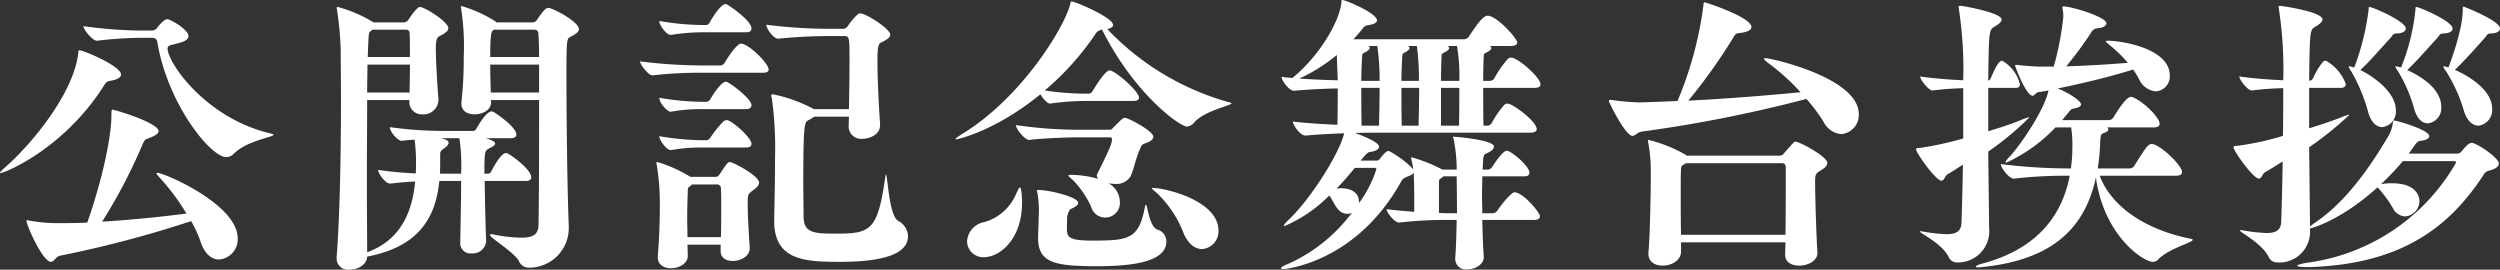 <svg xmlns="http://www.w3.org/2000/svg" viewBox="0 0 257.789 27.809"><rect x="0" y="0" width="257.789" height="27.809" fill="#333333" stroke="none"/><defs><style>.cls-1{fill:#fff;}</style></defs><g id="レイヤー_2" data-name="レイヤー 2"><g id="要素"><path class="cls-1" d="M12.48,7.68c0,.3-.39.54-1.14.66-.3.03-.45.21-.69.6C6.48,15.419.45,17.849.03,17.849c-.03,0-.03,0-.03-.03,0-.06.15-.24.57-.6,2.699-2.37,7.02-7.59,7.499-11.73.03-.18-.029-.3.15-.3C8.609,5.19,12.48,6.81,12.48,7.68ZM24.509,24.569a2.083,2.083,0,0,1-1.92,2.19c-.72,0-1.44-.51-1.859-1.71a12.933,12.933,0,0,0-1.02-2.25A115.454,115.454,0,0,1,6.18,26.369c-.45.12-.6.63-.93.63-.84,0-2.52-3.75-2.52-4.26,0-.03,0-.03.03-.03a.85.85,0,0,1,.24.03,15.648,15.648,0,0,0,2.819.27c1.051,0,2.131,0,3.181-.06,1.47-4.17,2.489-8.7,2.489-11.069v-.21c0-.33.06-.36.12-.36.24,0,4.74,1.35,4.74,2.22,0,.27-.42.51-1.17.78-.271.09-.36.3-.54.72a55.199,55.199,0,0,1-4.11,7.83c3.33-.21,6.39-.54,8.7-.84a23.352,23.352,0,0,0-2.641-3.57c-.239-.27-.449-.48-.449-.57,0-.03.029-.06.09-.06C16.89,17.819,24.509,21.059,24.509,24.569ZM14.369,3.9a40.411,40.411,0,0,0-4.35.3h-.03c-.449,0-1.38-1.14-1.38-1.5a46.536,46.536,0,0,0,5.7.45h1.41a.72.72,0,0,0,.48-.27c.42-.57.811-.9,1.05-.9.33,0,2.191,1.08,2.191,1.74,0,.33-.42.57-.9.69-.81.24-1.26.21-1.26.6,0,1.41,3.87,7.17,10.649,8.76.18.03.271.09.271.12,0,.27-2.7.57-4.11,1.98a1.089,1.089,0,0,1-.779.33c-1.561,0-6-5.4-7.08-11.82-.061-.42-.3-.48-.6-.48Z"/><path class="cls-1" d="M37.86,26.459c-.03.84-.961,1.35-1.83,1.35a1.169,1.169,0,0,1-1.32-1.14v-.12c.36-4.59.45-11.43.45-16.349,0-2.22-.03-4.05-.03-5.07A33.079,33.079,0,0,0,34.74.96c0-.06-.03-.09-.03-.12a.11.11,0,0,1,.12-.12,13.992,13.992,0,0,1,3.6,1.53l.09.06h3.15a.665.665,0,0,0,.48-.33c.36-.54.9-1.26,1.141-1.26.51,0,2.94,1.53,2.94,2.19,0,.27-.3.51-.9.81-.3.15-.39.48-.39,1.32,0,1.47.21,4.59.27,5.13v.15a1.537,1.537,0,0,1-1.65,1.47,1.272,1.272,0,0,1-1.35-1.35v-.12H37.86c0,2.52-.03,5.46-.03,8.25,0,2.76.03,5.43.03,7.44,3.39-1.23,4.649-4.05,4.949-7.29-.87.03-1.8.12-2.55.21h-.03c-.449,0-1.23-.96-1.23-1.41a36.485,36.485,0,0,0,3.87.36c.029-.45.029-.9.029-1.35a17.384,17.384,0,0,0-.149-2.13c-.45.03-.9.06-1.29.12h-.03c-.45,0-1.23-.96-1.23-1.41a40.048,40.048,0,0,0,5.76.39h2.85a.424.424,0,0,0,.3-.21c.09-.15.99-1.8,1.59-1.8a1.342,1.342,0,0,1,.15.03c.239.12,2.399,1.56,2.399,2.37,0,.18-.149.36-.57.36H50.069a1.978,1.978,0,0,1,.45.15c.39.15.54.27.54.39,0,.21-.36.39-.66.54-.42.21-.45.42-.45,2.58h.42a.385.385,0,0,0,.27-.21c.96-1.83,1.38-1.92,1.56-1.92.03,0,.09.03.12.03.3.12,2.46,1.62,2.46,2.49,0,.18-.15.36-.57.36H49.98c.03,2.16.09,4.89.15,6.21v.03a1.394,1.394,0,0,1-1.5,1.23,1.054,1.054,0,0,1-1.17-1.11v-.03c.029-1.89.09-4.29.09-6.33H45.3C44.94,22.349,43.26,25.439,37.86,26.459ZM42.27,6.66H37.89c0,.84-.029,1.83-.029,2.88h4.379C42.239,8.79,42.27,7.74,42.27,6.66Zm-3.87-3.6-.21.18c-.18.12-.18.21-.27,2.64h4.35c0-.93,0-1.8-.03-2.4,0-.33-.15-.42-.42-.42Zm6.99,12.81v.51c0,.51,0,1.02-.03,1.53h2.19a19.292,19.292,0,0,0-.181-3.66H45.51c.42.12.75.24.75.48,0,.18-.21.39-.511.6C45.48,15.51,45.39,15.659,45.39,15.869ZM51.209,2.31h3.75c.24,0,.42-.27.48-.36.54-.81.87-1.14,1.079-1.14.48,0,3.181,1.44,3.181,2.19,0,.27-.3.51-.9.81-.36.18-.39.36-.39,4.02,0,4.44.09,11.91.24,15.479v.21a4.08,4.08,0,0,1-4.141,4.08,1.09,1.09,0,0,1-.989-.66c-.511-.96-3-2.4-3-2.73,0-.03.06-.06.149-.06a.687.687,0,0,1,.211.03,15.802,15.802,0,0,0,2.85.33c1.38,0,1.77-.42,1.8-1.29.06-3.27.06-8.52.06-12.899h-4.98l.03.18v.03c0,.9-.99,1.26-1.71,1.26s-1.351-.33-1.351-1.11v-.15a38.983,38.983,0,0,0,.24-4.62A25.743,25.743,0,0,0,47.55.87a1.294,1.294,0,0,0-.03-.15.08.08,0,0,1,.09-.09,13.342,13.342,0,0,1,3.45,1.56Zm-.39.84c-.12.09-.27.18-.27,2.73h5.039c0-.9-.029-1.68-.06-2.22,0-.48-.12-.6-.54-.6H50.94Zm-.21,6.39h4.98V6.66H50.55C50.55,7.59,50.579,8.61,50.609,9.54Z"/><path class="cls-1" d="M79.26,7.17c0,.18-.12.33-.57.33H72.42a42.827,42.827,0,0,0-5.13.27h-.03C66.87,7.77,66,6.66,66,6.33a52.665,52.665,0,0,0,6.48.42h1.83A.566.566,0,0,0,74.7,6.51c.029-.06,1.199-2.01,1.709-2.01C77.19,4.5,79.26,6.54,79.26,7.17ZM70.89,25.229l.03,1.14v.03c0,.78-.9,1.26-1.74,1.26-.69,0-1.35-.33-1.35-1.14v-.12c.18-2.22.21-3.93.21-5.28a24.024,24.024,0,0,0-.33-4.17c0-.06-.03-.09-.03-.12a.11.11,0,0,1,.12-.12,14.261,14.261,0,0,1,3.39,1.53H73.8a.457.457,0,0,0,.359-.21c.211-.27.541-.84.78-1.11.09-.09.15-.21.33-.21.271,0,3,1.38,3,2.13,0,.21-.149.45-.57.75-.569.42-.6.42-.6,1.41,0,1.14.09,2.73.21,4.53v.09c0,.72-.81,1.29-1.77,1.29-.66,0-1.23-.33-1.23-1.02v-.66Zm6.6-22.289c0,.21-.119.39-.569.39h-4.5a20.841,20.841,0,0,0-3.24.27h-.03c-.42,0-1.17-.99-1.17-1.44a26.66,26.66,0,0,0,4.5.42H72.87a.494.494,0,0,0,.3-.24c.21-.42,1.14-1.92,1.649-1.92a.18.18,0,0,1,.12.03C75.18.57,77.489,2.1,77.489,2.94Zm0,7.89c0,.21-.119.42-.569.42h-4.5a17.681,17.681,0,0,0-3.24.27h-.03c-.359,0-1.17-.93-1.17-1.44a26.66,26.66,0,0,0,4.5.42H72.87a.577.577,0,0,0,.359-.24c.181-.33,1.11-1.83,1.62-1.83a.18.18,0,0,1,.12.03C75.48,8.67,77.489,10.23,77.489,10.83Zm0,3.99c0,.21-.119.39-.569.39h-4.5a17.681,17.681,0,0,0-3.24.27h-.03c-.39,0-1.17-.99-1.17-1.44a27.307,27.307,0,0,0,4.561.42h.33a.579.579,0,0,0,.359-.24,10.792,10.792,0,0,1,1.41-1.74.578.578,0,0,1,.3-.09.225.225,0,0,1,.15.03C75.87,12.75,77.489,14.28,77.489,14.819Zm-3.15,9.63c.03-1.17.03-2.19.03-3.12,0-.66,0-1.29-.03-1.86a.398.398,0,0,0-.45-.45H71.34a.849.849,0,0,1-.24.21c-.18.12-.18.3-.18.51-.03.87-.059,1.8-.059,2.73,0,.66.029,1.32.029,1.98Zm9.569-13.2h3.63c.03-1.56.059-3.36.059-4.98,0-2.43,0-2.55-.569-2.55h-1.41a52.054,52.054,0,0,0-5.37.27H80.22c-.42,0-1.2-.99-1.2-1.44a51.736,51.736,0,0,0,6.6.42H86.97c.27,0,.449-.27.51-.36.119-.21.899-1.23,1.199-1.23.66,0,3.12,1.62,3.12,2.19,0,.27-.3.51-.93.81-.27.12-.39.33-.39,1.92,0,1.92.149,4.74.27,6.48v.12c0,1.02-1.14,1.41-1.8,1.41a1.278,1.278,0,0,1-1.44-1.26v-.03c0-.3.03-.63.03-.99H83.97a5.53,5.53,0,0,1-.66.39c-.36.21-.48.48-.48,6.63,0,1.02.03,2.1.03,3.24,0,1.77,1.08,1.8,3.45,1.8,3.51,0,4.199-.39,4.98-5.85a2.09,2.09,0,0,1,.059-.27c.181,0,.301,4.26,1.261,4.8a1.865,1.865,0,0,1,1.02,1.56c0,1.11-.84,2.67-7.02,2.67-3.63,0-6.78-.15-6.78-4.23v-.15c.06-2.73.09-4.74.09-6.45a37.053,37.053,0,0,0-.329-6.03,1.313,1.313,0,0,1-.06-.3c0-.06.03-.12.15-.12a15.451,15.451,0,0,1,4.02,1.41Z"/><path class="cls-1" d="M117.449,10.08c0,.18-.149.33-.6.33H111.749a26.572,26.572,0,0,0-3.449.27h-.03c-.27,0-.72-.51-.989-.96-4.74,3.87-8.61,4.65-8.67,4.65s-.09,0-.09-.03c0-.06.21-.21.659-.51C105.3,10.14,109.77,2.82,110.37.39c.029-.15.029-.24.149-.24.33,0,4.26,1.65,4.26,2.43,0,.18-.21.33-.6.42a27.457,27.457,0,0,0,12.72,7.59c.06.03.09.03.09.06,0,.24-2.82.75-3.87,2.01a1.087,1.087,0,0,1-.72.39c-.75,0-5.43-3.36-8.76-9.99a.944.944,0,0,0-.721.51A28.682,28.682,0,0,1,107.73,9.33a29.809,29.809,0,0,0,4.08.33h.48a.513.513,0,0,0,.359-.24c.75-1.26,1.44-2.16,1.77-2.16C114.96,7.26,117.449,9.39,117.449,10.08Zm-12.689,9.96c.21-.48.33-.72.42-.72.12,0,.21.87.21,1.56,0,3.81-2.309,5.64-3.93,5.64a1.667,1.667,0,0,1-1.74-1.65,2.159,2.159,0,0,1,1.83-1.98A5.093,5.093,0,0,0,104.76,20.039Zm1.35-5.61c-.42,0-1.35-1.11-1.35-1.53a45.157,45.157,0,0,0,6.39.48h3.3c.181,0,.24-.12.39-.27.81-.81.961-.96,1.141-.96.359,0,2.939,1.35,2.939,1.95,0,.3-.33.51-.779.66-.42.15-.42.21-.631.69-.42.99-.539,1.83-.93,2.73a1.695,1.695,0,0,1-1.649.78,4.474,4.474,0,0,1-.63-.06,2.196,2.196,0,0,1,1.17,1.86,1.51,1.51,0,0,1-2.971.51,10.115,10.115,0,0,0-1.859-2.7c-.21-.21-.48-.36-.48-.48,0-.03.091-.06.301-.06a10.426,10.426,0,0,1,2.789.42.481.481,0,0,1-.149-.33.324.324,0,0,1,.03-.15c1.289-2.64,1.529-3.12,1.529-3.63,0-.15-.12-.18-.33-.18h-3.18c-.96,0-3.63.09-5.01.27Zm5.07,6.48c0,.18-.181.39-.75.63-.24.12-.39.75-.39.87,0,.21-.03,1.17-.03,1.32.059.78.33,1.08,2.67,1.08,3.75,0,4.739-.18,5.37-3.42.029-.21.06-.27.119-.27.15,0,.33,2.25,1.17,2.55a1.272,1.272,0,0,1,.931,1.23c0,1.83-2.61,2.55-7.11,2.55-4.35,0-6.119-.33-6.119-2.91v-.21c.029-.57.09-2.49.09-2.73a12.017,12.017,0,0,0-.15-1.68,1.576,1.576,0,0,1-.06-.27c0-.03.03-.06.12-.06C108.27,19.589,111.18,20.339,111.18,20.909Zm14.459,2.85a1.818,1.818,0,0,1-1.68,1.92c-.66,0-1.35-.42-1.86-1.5a11.38,11.38,0,0,0-2.76-4.23c-.39-.33-.569-.48-.569-.54,0-.03.03-.03.09-.03C120.179,19.379,125.639,20.699,125.639,23.759Z"/><path class="cls-1" d="M145.829,20.609c0-2.31-.06-2.73-.06-2.82a.709.709,0,0,1-.42.33c-.39.18-.66.21-.87.6-4.619,8.34-11.94,9.03-12.149,9.03-.149,0-.24-.03-.24-.09,0-.09.271-.27.81-.48a16.745,16.745,0,0,0,6.51-5.25.984.984,0,0,1-.51.12,1.235,1.235,0,0,1-.959-.51c-.33-.39-.57-.99-.871-1.38a14.472,14.472,0,0,1-4.619,3.15c-.03,0-.061,0-.061-.03,0-.09.15-.3.51-.63,2.52-2.43,5.37-7.2,5.7-8.91-1.319.06-2.73.12-3.96.24H134.61c-.54,0-1.29-1.08-1.29-1.44,1.38.15,3.029.27,4.59.33.03-1.5.03-2.7.03-3.75-1.591.03-3.24.12-4.471.24H133.44c-.541,0-1.29-1.08-1.29-1.44.329.06.72.09,1.109.12,2.49-1.98,4.83-5.55,5.07-7.83V.09c0-.06,0-.09.09-.09.33,0,3.569,1.35,3.569,2.1,0,.24-.33.42-.989.51-.27.03-.36.18-.601.48s-.539.63-.84.96h11.369a.641.641,0,0,0,.511-.24c.75-1.14,1.47-2.19,1.95-2.19.959,0,3.06,2.34,3.06,2.76,0,.18-.15.36-.66.36h-2.19a.285.285,0,0,1,.181.21c0,.15-.181.3-.42.42-.27.12-.36.18-.36.39-.029.57-.059,1.47-.059,2.58h.659a.582.582,0,0,0,.48-.24,10.333,10.333,0,0,1,1.44-2.07.51.51,0,0,1,.301-.09c.69,0,3.029,2.04,3.029,2.76,0,.18-.119.36-.63.36H152.94c0,1.17,0,2.49.03,3.9h.359a.584.584,0,0,0,.48-.24,9.06,9.06,0,0,1,1.35-1.95.58.58,0,0,1,.3-.09c.51,0,3,1.83,3,2.64,0,.18-.149.36-.66.36H142.26c-.63,0-1.53,0-2.55.03.42.15,2.49.9,2.49,1.41,0,.27-.36.48-.871.54-.239.03-.359.06-1.02.9h1.62a.394.394,0,0,0,.36-.18c.359-.51.72-.81.84-.81a.286.286,0,0,1,.21.06,10.127,10.127,0,0,1,2.4,1.83c-.06-.33-.119-.69-.21-1.05,0-.06-.03-.09-.03-.12,0-.06.03-.06.091-.06a16.012,16.012,0,0,1,3.15,1.26h1.47a15.998,15.998,0,0,0-.3-3.06c-.029-.15-.09-.24-.09-.3,0-.03.03-.03.09-.03.27,0,4.14.33,4.14,1.02,0,.24-.27.48-.749.69-.211.09-.33.18-.36.6l-.061,1.08h.57a.548.548,0,0,0,.39-.24c.03-.03,1.08-1.71,1.53-1.71.42,0,2.34,1.56,2.34,2.28,0,.18-.12.36-.51.36h-4.351c0,.57-.029,1.2-.029,1.83,0,.66.029,1.32.029,1.98h1.08a.611.611,0,0,0,.45-.24c.66-.99,1.53-1.92,1.77-1.92.93,0,2.64,2.1,2.64,2.46,0,.21-.15.39-.601.39h-5.34c.03,1.53.091,2.94.15,3.81v.06c0,.69-.87,1.23-1.71,1.23a1.09,1.09,0,0,1-1.23-1.05v-.15c.09-1.05.119-2.49.149-3.9h-1.05a40.56,40.56,0,0,0-4.859.27h-.03c-.48,0-1.29-1.05-1.29-1.38,1.02.12,1.98.21,2.85.27ZM137.85,5.67a17.555,17.555,0,0,1-3.87,2.43c1.23.09,2.641.15,3.961.18L137.85,5.82Zm.39,13.74c1.86,0,1.891,1.2,1.891,1.35v.18a11.937,11.937,0,0,0,1.8-3.51c0-.06-.06-.12-.21-.12h-2.01c-.63.75-1.23,1.47-1.891,2.13C137.97,19.439,138.09,19.409,138.239,19.409ZM142.02,4.74h-.93c.12.06.149.12.149.21,0,.12-.149.27-.42.42-.27.12-.359.18-.359.39-.03.57-.09,1.47-.09,2.58h1.89A24.121,24.121,0,0,0,142.02,4.74Zm.24,4.32h-1.89c0,1.17,0,2.52.029,3.9H142.2C142.23,11.4,142.26,10.14,142.26,9.06Zm3.84-4.32h-.931a.285.285,0,0,1,.181.21c0,.15-.181.3-.42.42s-.33.18-.33.39c-.03.57-.09,1.47-.09,2.58h1.8A24.117,24.117,0,0,0,146.1,4.74Zm.239,4.32H144.51c0,1.17,0,2.49.03,3.9h1.739C146.31,11.4,146.339,10.14,146.339,9.06Zm2.19,9.36c-.149.09-.149.24-.149.42v3.12c.33,0,.629.03.899.03h.96c0-1.5-.03-2.94-.03-3.81h-1.38A.809.809,0,0,1,148.529,18.419Zm1.71-13.68h-.99a.287.287,0,0,1,.181.21c0,.15-.181.3-.421.42s-.359.18-.359.39c-.03.57-.06,1.47-.06,2.58H150.48A18.482,18.482,0,0,0,150.239,4.74Zm.24,4.32h-1.891v3.9h1.86C150.48,11.4,150.48,10.14,150.48,9.06Z"/><path class="cls-1" d="M191.669,11.76a1.974,1.974,0,0,1-1.8,2.07,2.287,2.287,0,0,1-1.86-1.32A17.819,17.819,0,0,0,186.27,10.2a140.739,140.739,0,0,1-16.92,3.36c-.51.06-.72.45-1.02.45-.72,0-2.431-3.45-2.431-3.6,0-.06.061-.12.181-.12.06,0,.12.03.18.03a26.138,26.138,0,0,0,2.7.24c.48,0,2.85-.09,4.019-.15a37.817,37.817,0,0,0,2.67-9.84c0-.3.061-.33.12-.33.12,0,4.83,1.53,4.83,2.55q0,.495-1.351.63c-.3.03-.39.24-.629.63a55.743,55.743,0,0,1-4.53,6.33c4.17-.21,8.52-.57,11.579-.87A22.822,22.822,0,0,0,182.43,6.57c-.3-.21-.54-.42-.54-.51,0-.06.06-.06.18-.06C182.609,6,191.669,8.01,191.669,11.76Zm-8.16,4.29a.511.511,0,0,0,.42-.21c1.08-1.23,1.08-1.23,1.23-1.23.391,0,3.269,1.53,3.269,2.19,0,.21-.149.45-.6.72-.63.39-.66.42-.66,1.32,0,1.56.15,6.12.24,7.17v.06c0,.84-.99,1.32-1.89,1.32-.75,0-1.44-.33-1.44-1.11v-.03l.03-1.26H173.34v.96c0,.81-.84,1.44-1.92,1.44-.75,0-1.44-.39-1.44-1.2v-.18c.15-1.44.24-5.97.24-7.74v-.6a15.387,15.387,0,0,0-.27-3,1.29,1.29,0,0,0-.03-.15.08.08,0,0,1,.09-.09,14.892,14.892,0,0,1,3.809,1.53l.09.09Zm-9.69.78a1.025,1.025,0,0,1-.27.18c-.21.12-.21.3-.21.51-.03.33-.03,1.17-.03,2.19,0,1.41,0,3.18.03,4.5h10.77c.03-1.62.03-3.78.03-5.34v-1.56c0-.48-.24-.48-.48-.48Z"/><path class="cls-1" d="M202.44,14.28V9.09c-.931.03-1.98.09-3.15.24h-.03c-.39,0-1.26-1.11-1.26-1.44,1.5.21,3.149.33,4.44.39a41.004,41.004,0,0,0-.45-7.35c0-.06-.03-.12-.03-.18,0-.12.06-.15.15-.15.359,0,4.289.72,4.289,1.41,0,.27-.39.54-.75.75-.539.33-.569.36-.63,5.55a.405.405,0,0,0,.27-.27c.6-1.44.93-1.77,1.109-1.77a.18.18,0,0,1,.12.03,3.83,3.83,0,0,1,1.77,2.4c0,.18-.09.36-.45.36h-2.82v4.47c1.11-.33,2.22-.69,3.27-1.11a5.865,5.865,0,0,1,.93-.33.029.029,0,0,1,.029.03,30.495,30.495,0,0,1-4.23,3.51l.091,7.77v.09a3.225,3.225,0,0,1-3.33,3.57.897.897,0,0,1-.84-.57c-.78-1.47-2.971-2.43-2.971-2.61,0-.03.03-.03.061-.03a1.025,1.025,0,0,1,.27.03,17.07,17.07,0,0,0,2.43.27c.931,0,1.5-.27,1.53-1.17.059-1.74.12-3.84.15-6-.57.36-1.11.72-1.62,1.02-.21.12-.3.63-.6.63-.57,0-2.61-2.85-2.61-3.24,0-.12.12-.12.48-.15A33.852,33.852,0,0,0,202.44,14.28Zm12.149-3.54c0,.21-.209.36-.75.45-.239.03-.329.12-.629.51l-.57.69h4.8a.61.61,0,0,0,.479-.27c.78-1.29,1.44-2.13,1.801-2.13a.381.381,0,0,1,.18.03c1.109.42,2.789,2.1,2.789,2.73,0,.21-.119.39-.629.39h-4.801c.091.06.15.12.15.21,0,.15-.24.3-.54.39-.33.12-.27.48-.33,1.44a16.504,16.504,0,0,1-.239,2.19h3.299a.611.611,0,0,0,.48-.27c1.26-2.04,1.47-2.25,1.8-2.25.81,0,3.12,2.19,3.12,2.88,0,.21-.12.39-.63.39h-7.86c1.2,3.15,4.62,5.55,9.42,6.51.12.03.18.06.18.09,0,.3-2.549.93-3.569,2.04a.709.709,0,0,1-.57.24c-.899,0-5.01-2.61-5.85-8.7-1.26,5.85-5.189,8.55-11.73,9.24a2.147,2.147,0,0,1-.39.03c-.181,0-.27-.03-.27-.06,0-.09.33-.24.57-.3,5.609-1.47,8.31-4.83,9.119-9.09H213.27a45.798,45.798,0,0,0-5.58.3h-.03c-.51,0-1.35-1.14-1.35-1.5a57.903,57.903,0,0,0,7.05.45h.181a15.204,15.204,0,0,0,.15-2.04,12.846,12.846,0,0,0-.12-2.19h-1.62a16.421,16.421,0,0,1-5.069,3.63c-.061,0-.09,0-.09-.06s.119-.21.33-.45c1.23-1.26,3.75-5.04,4.109-6.93l-1.08.18c-.21.03-.33.36-.57.36-.659,0-1.799-3.03-1.799-3.12,0-.03.029-.06.119-.06a1.615,1.615,0,0,1,.33.03c.75.09,1.77.15,2.22.15h1.32a29.638,29.638,0,0,0,.99-5.16,4.265,4.265,0,0,0-.061-.72.58.58,0,0,1-.03-.21c0-.09.03-.12.121-.12.779,0,4.409,1.08,4.409,1.74,0,.21-.24.45-.87.51a.779.779,0,0,0-.72.48,39.307,39.307,0,0,1-2.55,3.45c2.13-.06,4.47-.21,6.359-.36a13.758,13.758,0,0,0-1.92-1.86c-.21-.18-.359-.3-.359-.36,0-.03.06-.06.18-.06,1.44,0,6.42.78,6.42,3.6a1.545,1.545,0,0,1-1.44,1.62A2.092,2.092,0,0,1,220.56,8.13a10.544,10.544,0,0,0-.601-.96c-2.28.72-5.13,1.41-7.769,1.95C213.779,9.78,214.589,10.53,214.589,10.74Z"/><path class="cls-1" d="M257.669,16.859c0,.24-.21.45-.57.6-.3.12-.72.15-.93.45-3.689,5.73-8.76,9.3-17.909,9.629h-.45c-.63,0-.93-.06-.93-.12q0-.18,1.26-.36a20.826,20.826,0,0,0,15.119-10.29c0-.15-.18-.15-.27-.15h-5.22a27.04,27.04,0,0,1-2.25,2.37,6.257,6.257,0,0,1,1.14-.09c2.641,0,2.82,1.5,2.82,1.83a1.603,1.603,0,0,1-1.471,1.59,1.497,1.497,0,0,1-1.17-.69,12.036,12.036,0,0,0-1.619-2.25l-.06-.06c-3.66,3.33-6.75,4.23-6.959,4.23v.21a3.164,3.164,0,0,1-3.42,3.3.897.897,0,0,1-.84-.57c-.78-1.47-2.971-2.52-2.971-2.73a.132.132,0,0,1,.09-.03.841.841,0,0,1,.24.03,17.181,17.181,0,0,0,2.4.27c.96,0,1.5-.27,1.529-1.17.06-1.8.12-3.96.15-6.21-.66.42-1.29.81-1.859,1.14-.211.12-.301.63-.601.63-.569,0-2.61-2.85-2.61-3.24,0-.12.121-.12.48-.15a28.545,28.545,0,0,0,4.62-1.02c.03-1.68.03-3.36.03-4.92-.961.03-2.07.09-3.24.24h-.03c-.39,0-1.26-1.11-1.26-1.44,1.53.21,3.21.33,4.53.39a40.32,40.32,0,0,0-.45-7.35c0-.06-.03-.12-.03-.18,0-.12.06-.15.15-.15s4.379.6,4.379,1.41c0,.27-.39.54-.75.75-.539.33-.569.36-.629,5.55h.09c.149,0,.239-.12.33-.27A7.157,7.157,0,0,1,239.55,6.36a.324.324,0,0,1,.21-.09c.059,0,.12,0,.149.03a4.545,4.545,0,0,1,1.98,2.37c0,.21-.12.39-.54.39H238.11v4.17c1.079-.33,2.159-.69,3.18-1.08a5.849,5.849,0,0,1,.93-.33c.029,0,.029,0,.029.03a33.42,33.42,0,0,1-4.139,3.33l.09,8.19a3.862,3.862,0,0,1,.66-.51c3.479-2.37,6.089-6.6,7.379-8.76a3.553,3.553,0,0,0,.51-1.5c.03-.15.061-.18.12-.18.21,0,3.63.96,3.63,1.62,0,.21-.3.42-.899.48-.27.03-.421.18-.69.57-.15.24-.33.48-.54.75h5.04a.586.586,0,0,0,.42-.24c.54-.66.81-.87,1.05-.87C255.359,14.73,257.669,16.259,257.669,16.859Zm-9.6-13.92c0,.27-.27.48-.9.51-.449,0-.42.18-.689.48-.811.87-2.1,2.37-3.09,3.3,1.05.48,3.66,2.16,3.66,4.14a1.604,1.604,0,0,1-1.41,1.74c-.54,0-1.141-.45-1.44-1.53A17.357,17.357,0,0,0,242.43,7.32a1.661,1.661,0,0,1-.24-.42c0-.06.03-.06.059-.06a1.355,1.355,0,0,1,.391.09c.03,0,.09.03.12.03a25.526,25.526,0,0,0,1.47-5.88c.03-.27,0-.36.09-.36C244.649.72,248.069,2.19,248.069,2.94Zm4.83,0c0,.27-.271.48-.9.51-.449,0-.42.18-.689.48-.811.87-2.101,2.37-3.09,3.3.48.21,3.51,1.56,3.51,3.78a1.572,1.572,0,0,1-1.38,1.71c-.54,0-1.11-.42-1.41-1.5a15.01,15.01,0,0,0-1.71-3.93,1.665,1.665,0,0,1-.24-.42c0-.03.03-.03.06-.03a1.989,1.989,0,0,1,.39.09.269.269,0,0,1,.149.03A21.366,21.366,0,0,0,249.06,1.08c.029-.27,0-.36.09-.36C249.48.72,252.899,2.19,252.899,2.94Zm4.89,0c0,.27-.271.48-.9.51-.45,0-.42.18-.69.48-.78.87-2.07,2.34-3.06,3.27.81.36,3.84,1.83,3.84,4.02a1.624,1.624,0,0,1-1.41,1.74c-.57,0-1.17-.45-1.5-1.53a15.908,15.908,0,0,0-1.86-4.11,1.318,1.318,0,0,1-.27-.45c0-.03.03-.03.059-.03a1.368,1.368,0,0,1,.391.09c.029,0,.06.03.09.03,1.439-3.87,1.47-5.49,1.47-6,0-.21.03-.27.09-.27S257.789,2.13,257.789,2.94Z"/></g></g></svg>
